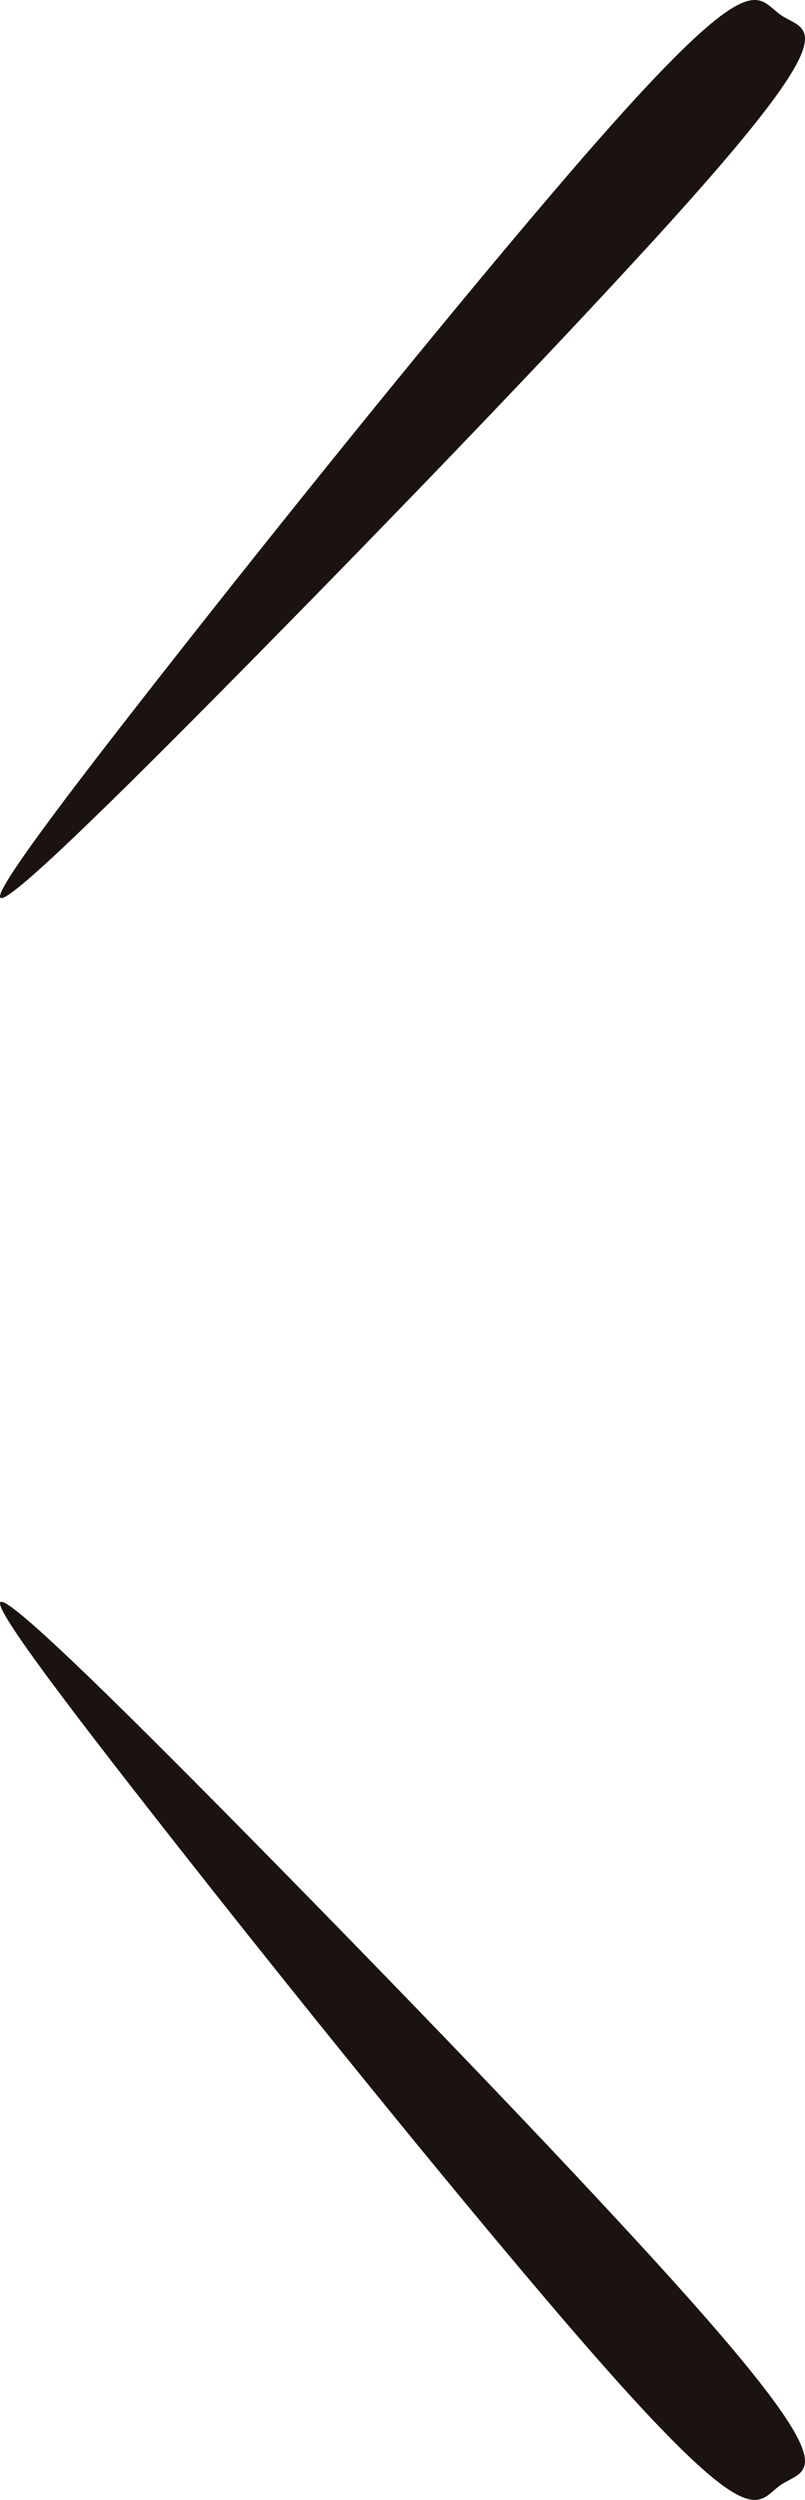 <svg xmlns="http://www.w3.org/2000/svg" xmlns:xlink="http://www.w3.org/1999/xlink" width="19.46" height="60.395" viewBox="0 0 19.46 60.395"><defs><clipPath id="a"><rect width="19.46" height="21.697" fill="none"/></clipPath></defs><g transform="translate(0 0)" clip-path="url(#a)"><path d="M.013,21.692c-.2-.135,1.866-2.829,4.574-6.266s6.077-7.6,8.618-10.587C18.281-1.139,18.229-.077,18.879.365S20.7.5,15.354,6.293c-2.668,2.9-6.437,6.794-9.556,9.953S.212,21.826.013,21.692" transform="translate(0 0)" fill="#1a1311"/></g><g transform="translate(0 38.697)"><g transform="translate(0 0)" clip-path="url(#a)"><path d="M.013.005c-.2.135,1.866,2.829,4.574,6.266s6.077,7.6,8.618,10.587c5.076,5.978,5.024,4.916,5.674,4.474S20.7,21.2,15.354,15.4C12.686,12.5,8.917,8.61,5.8,5.451S.212-.129.013.005" transform="translate(0 0)" fill="#1a1311"/></g></g></svg>